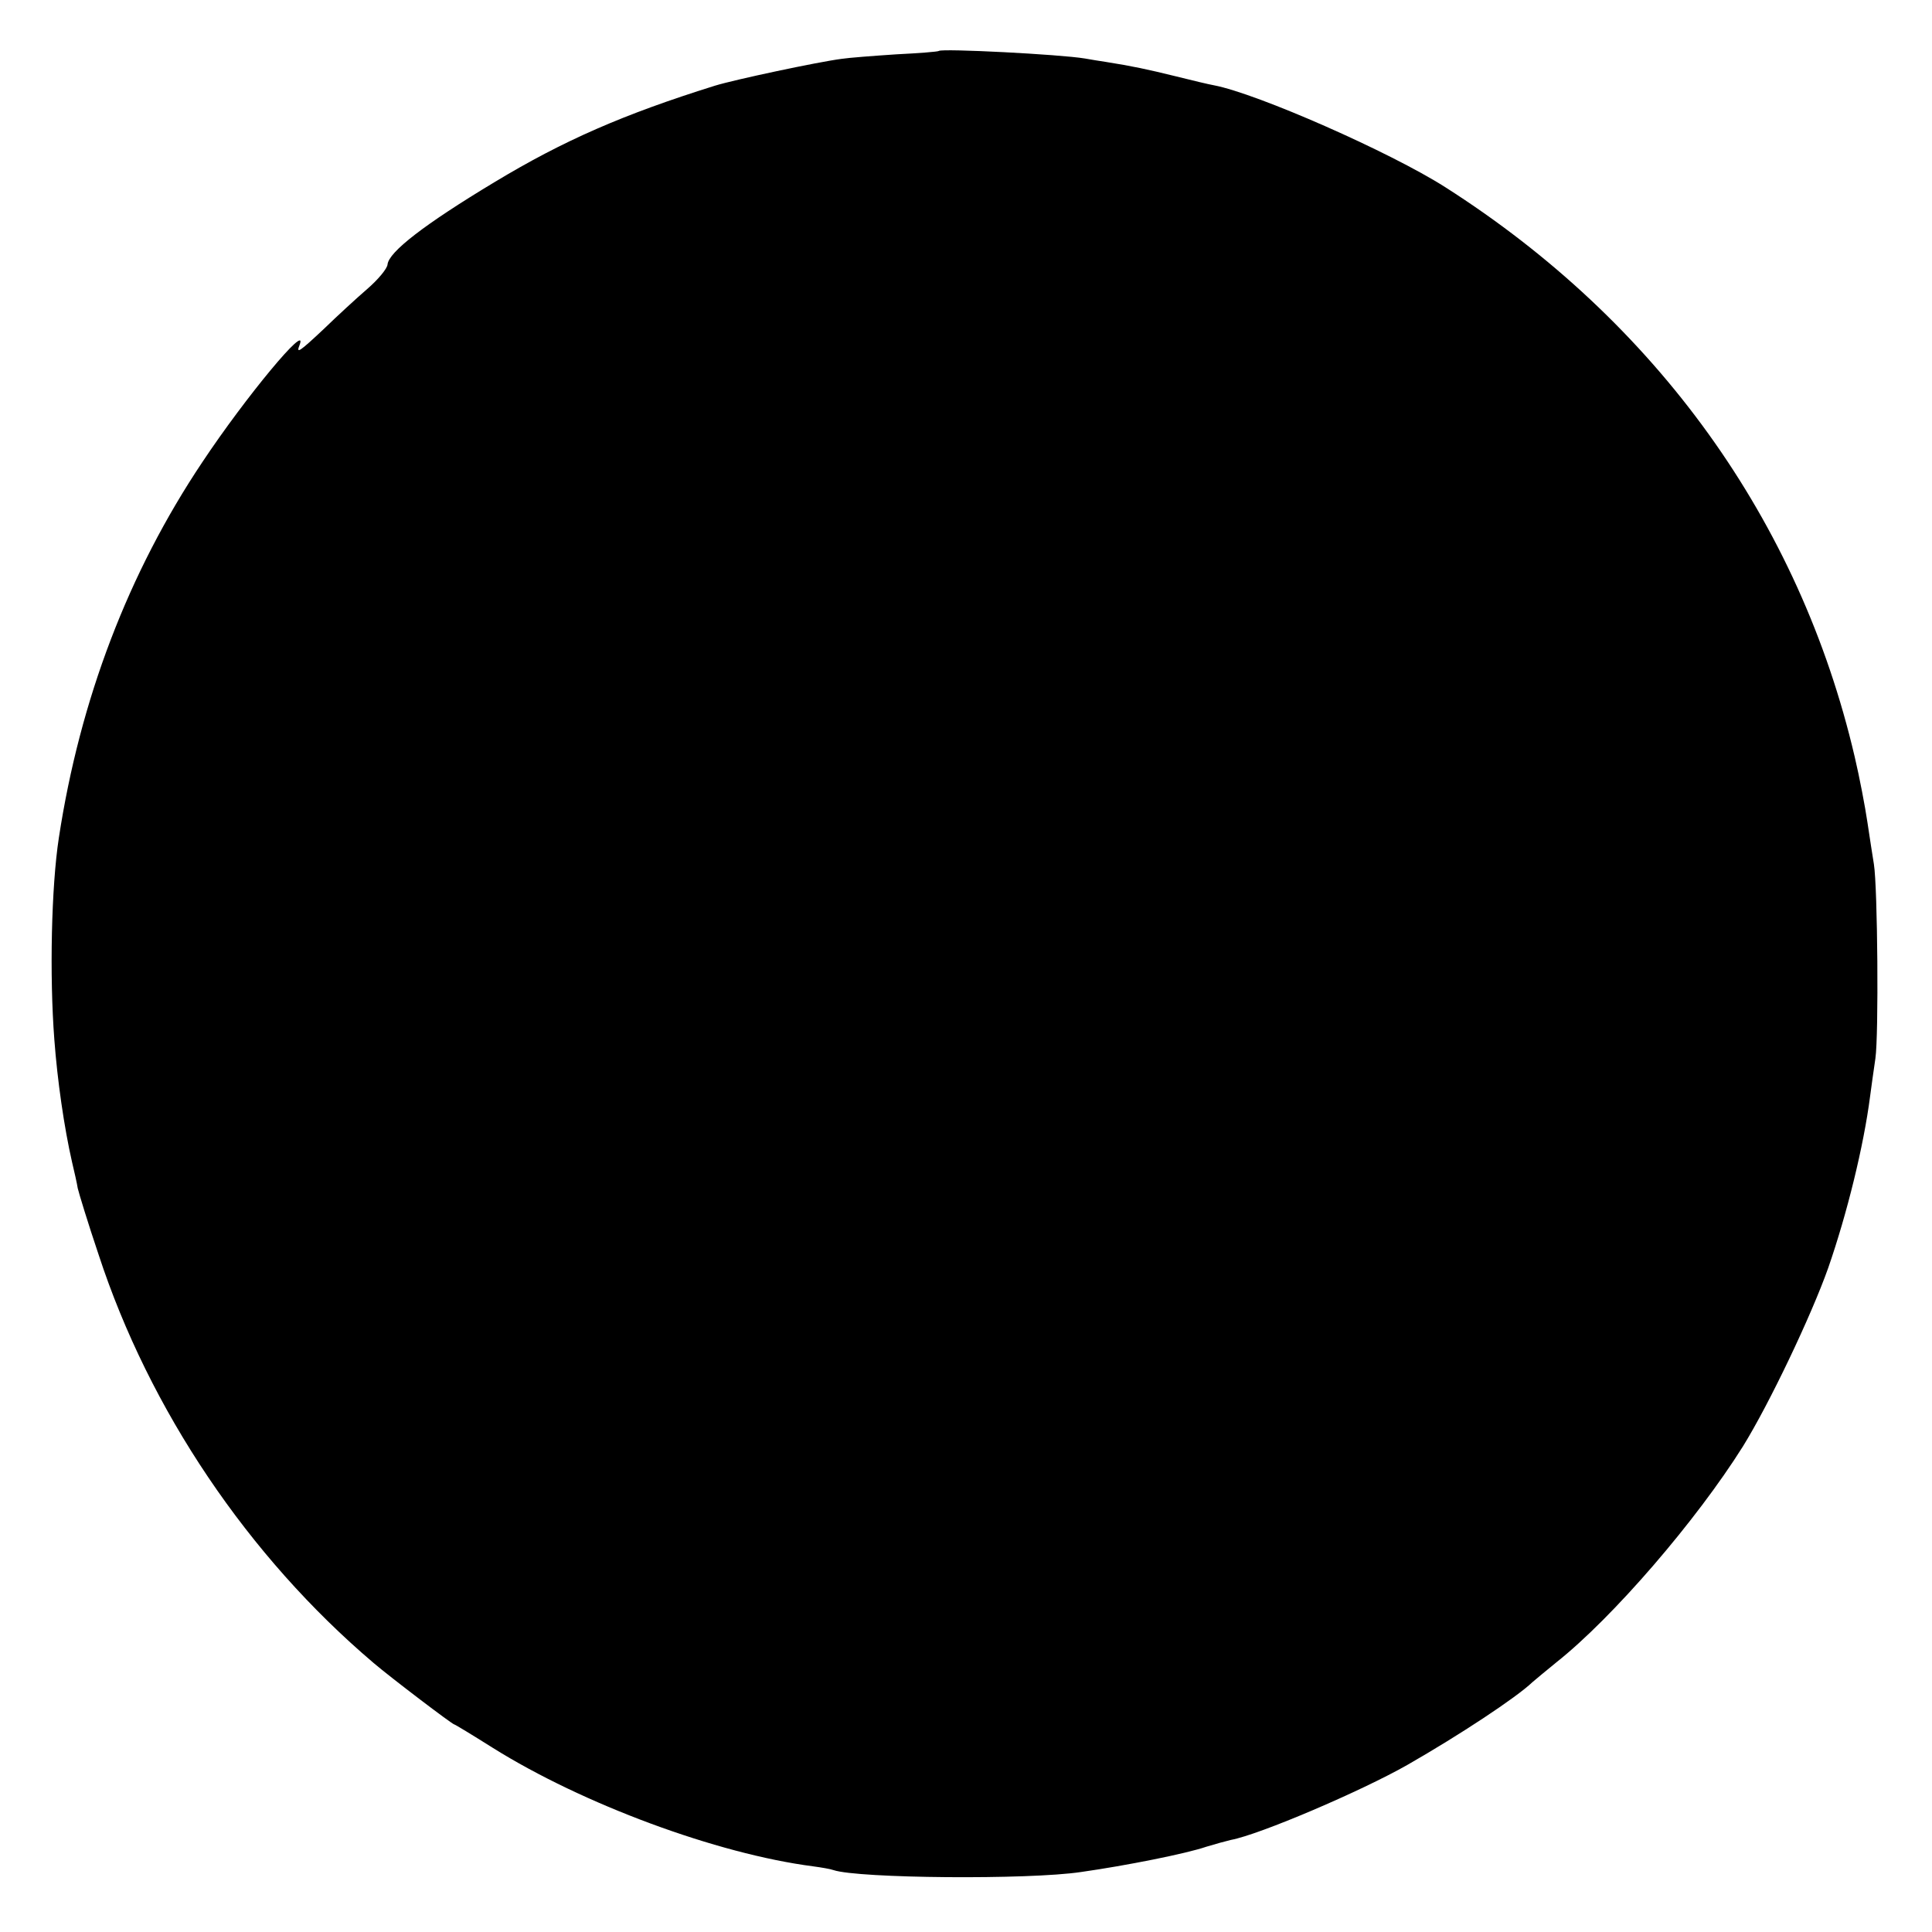 <?xml version="1.0" standalone="no"?>
<!DOCTYPE svg PUBLIC "-//W3C//DTD SVG 20010904//EN"
 "http://www.w3.org/TR/2001/REC-SVG-20010904/DTD/svg10.dtd">
<svg version="1.0" xmlns="http://www.w3.org/2000/svg"
 width="512pt" height="512pt" viewBox="0 0 512 512"
 preserveAspectRatio="xMidYMid meet">
<g transform="translate(0,512) scale(0.1,-0.1)"
fill="#000000" stroke="none">
<path d="M2488 4985 c-2 -2 -52 -6 -113 -9 -60 -4 -126 -9 -145 -12 -62 -8
-283 -55 -335 -71 -243 -76 -401 -145 -585 -256 -186 -112 -280 -185 -283
-218 -1 -11 -25 -40 -54 -65 -29 -25 -80 -72 -114 -105 -66 -62 -75 -68 -65
-43 24 63 -143 -138 -258 -311 -196 -293 -324 -629 -380 -995 -20 -130 -25
-365 -12 -535 8 -108 26 -233 47 -325 6 -25 13 -56 15 -69 3 -13 27 -92 55
-175 135 -413 397 -801 729 -1083 47 -40 209 -163 214 -163 2 0 48 -28 102
-62 238 -149 594 -281 849 -314 22 -3 46 -7 54 -10 66 -22 516 -26 656 -5 120
17 280 49 332 67 23 7 52 15 65 18 76 14 347 130 468 199 138 79 288 178 331
219 8 7 37 31 64 53 150 119 371 376 494 572 70 113 181 346 226 473 50 144
94 323 111 455 3 22 9 67 14 100 9 62 6 453 -4 515 -3 19 -11 69 -17 110 -6
41 -21 120 -34 175 -146 625 -525 1152 -1085 1509 -146 93 -498 248 -613 270
-12 2 -58 13 -102 24 -73 18 -115 27 -185 38 -14 2 -38 6 -55 9 -66 11 -379
27 -387 20z"/>
</g>
</svg>
